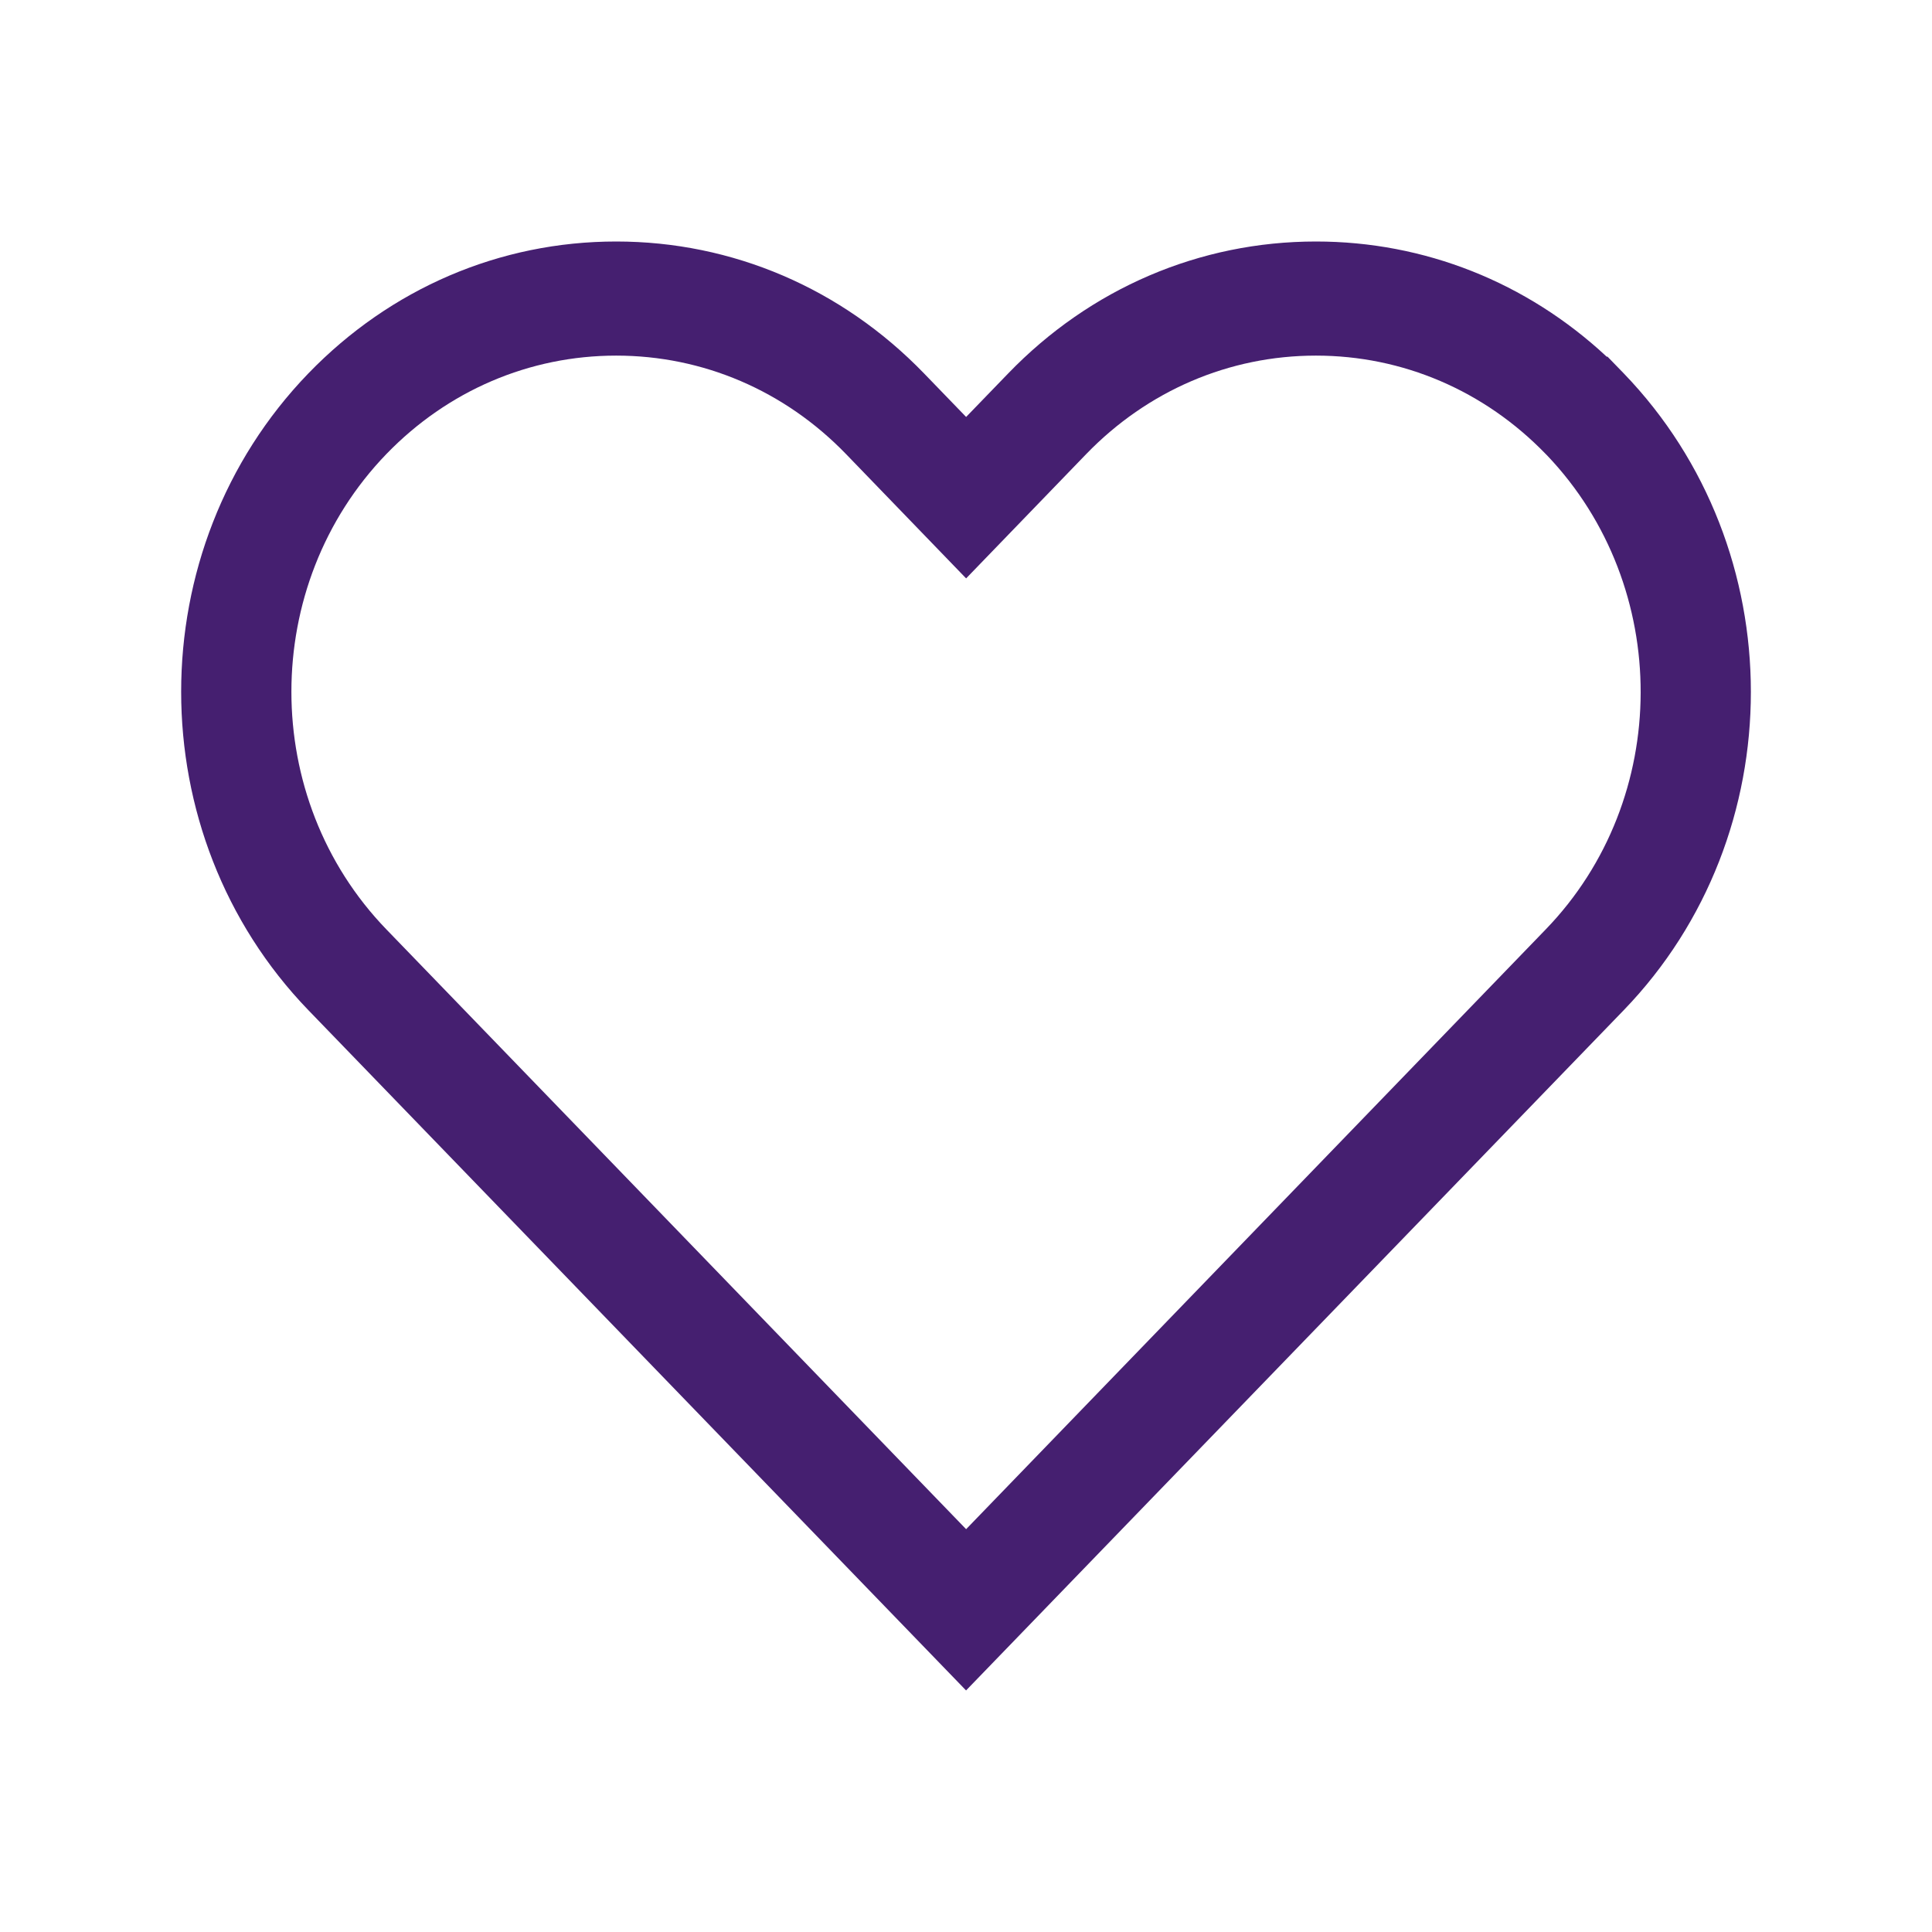 <svg width="16" height="16" viewBox="0 0 16 16" fill="none" xmlns="http://www.w3.org/2000/svg">
<path d="M8.001 14L2.554 8.366C1.149 6.911 1.149 4.546 2.554 3.092C3.235 2.388 4.14 2 5.103 2C6.066 2 6.971 2.388 7.652 3.092L8.001 3.453L8.35 3.092C9.03 2.388 9.935 2 10.898 2C11.796 2 12.644 2.337 13.306 2.954H13.313L13.447 3.092C14.851 4.548 14.851 6.913 13.447 8.366L8 14H8.001ZM5.103 2.945C4.384 2.945 3.708 3.235 3.2 3.76C2.151 4.846 2.151 6.612 3.2 7.697L8.001 12.664L12.801 7.697C13.846 6.617 13.849 4.859 12.812 3.771L12.801 3.76C12.293 3.235 11.617 2.945 10.898 2.945C10.18 2.945 9.504 3.235 8.996 3.76L8.001 4.79L7.006 3.76C6.498 3.235 5.822 2.945 5.103 2.945L5.103 2.945Z" fill="#451F70"/>
</svg>
